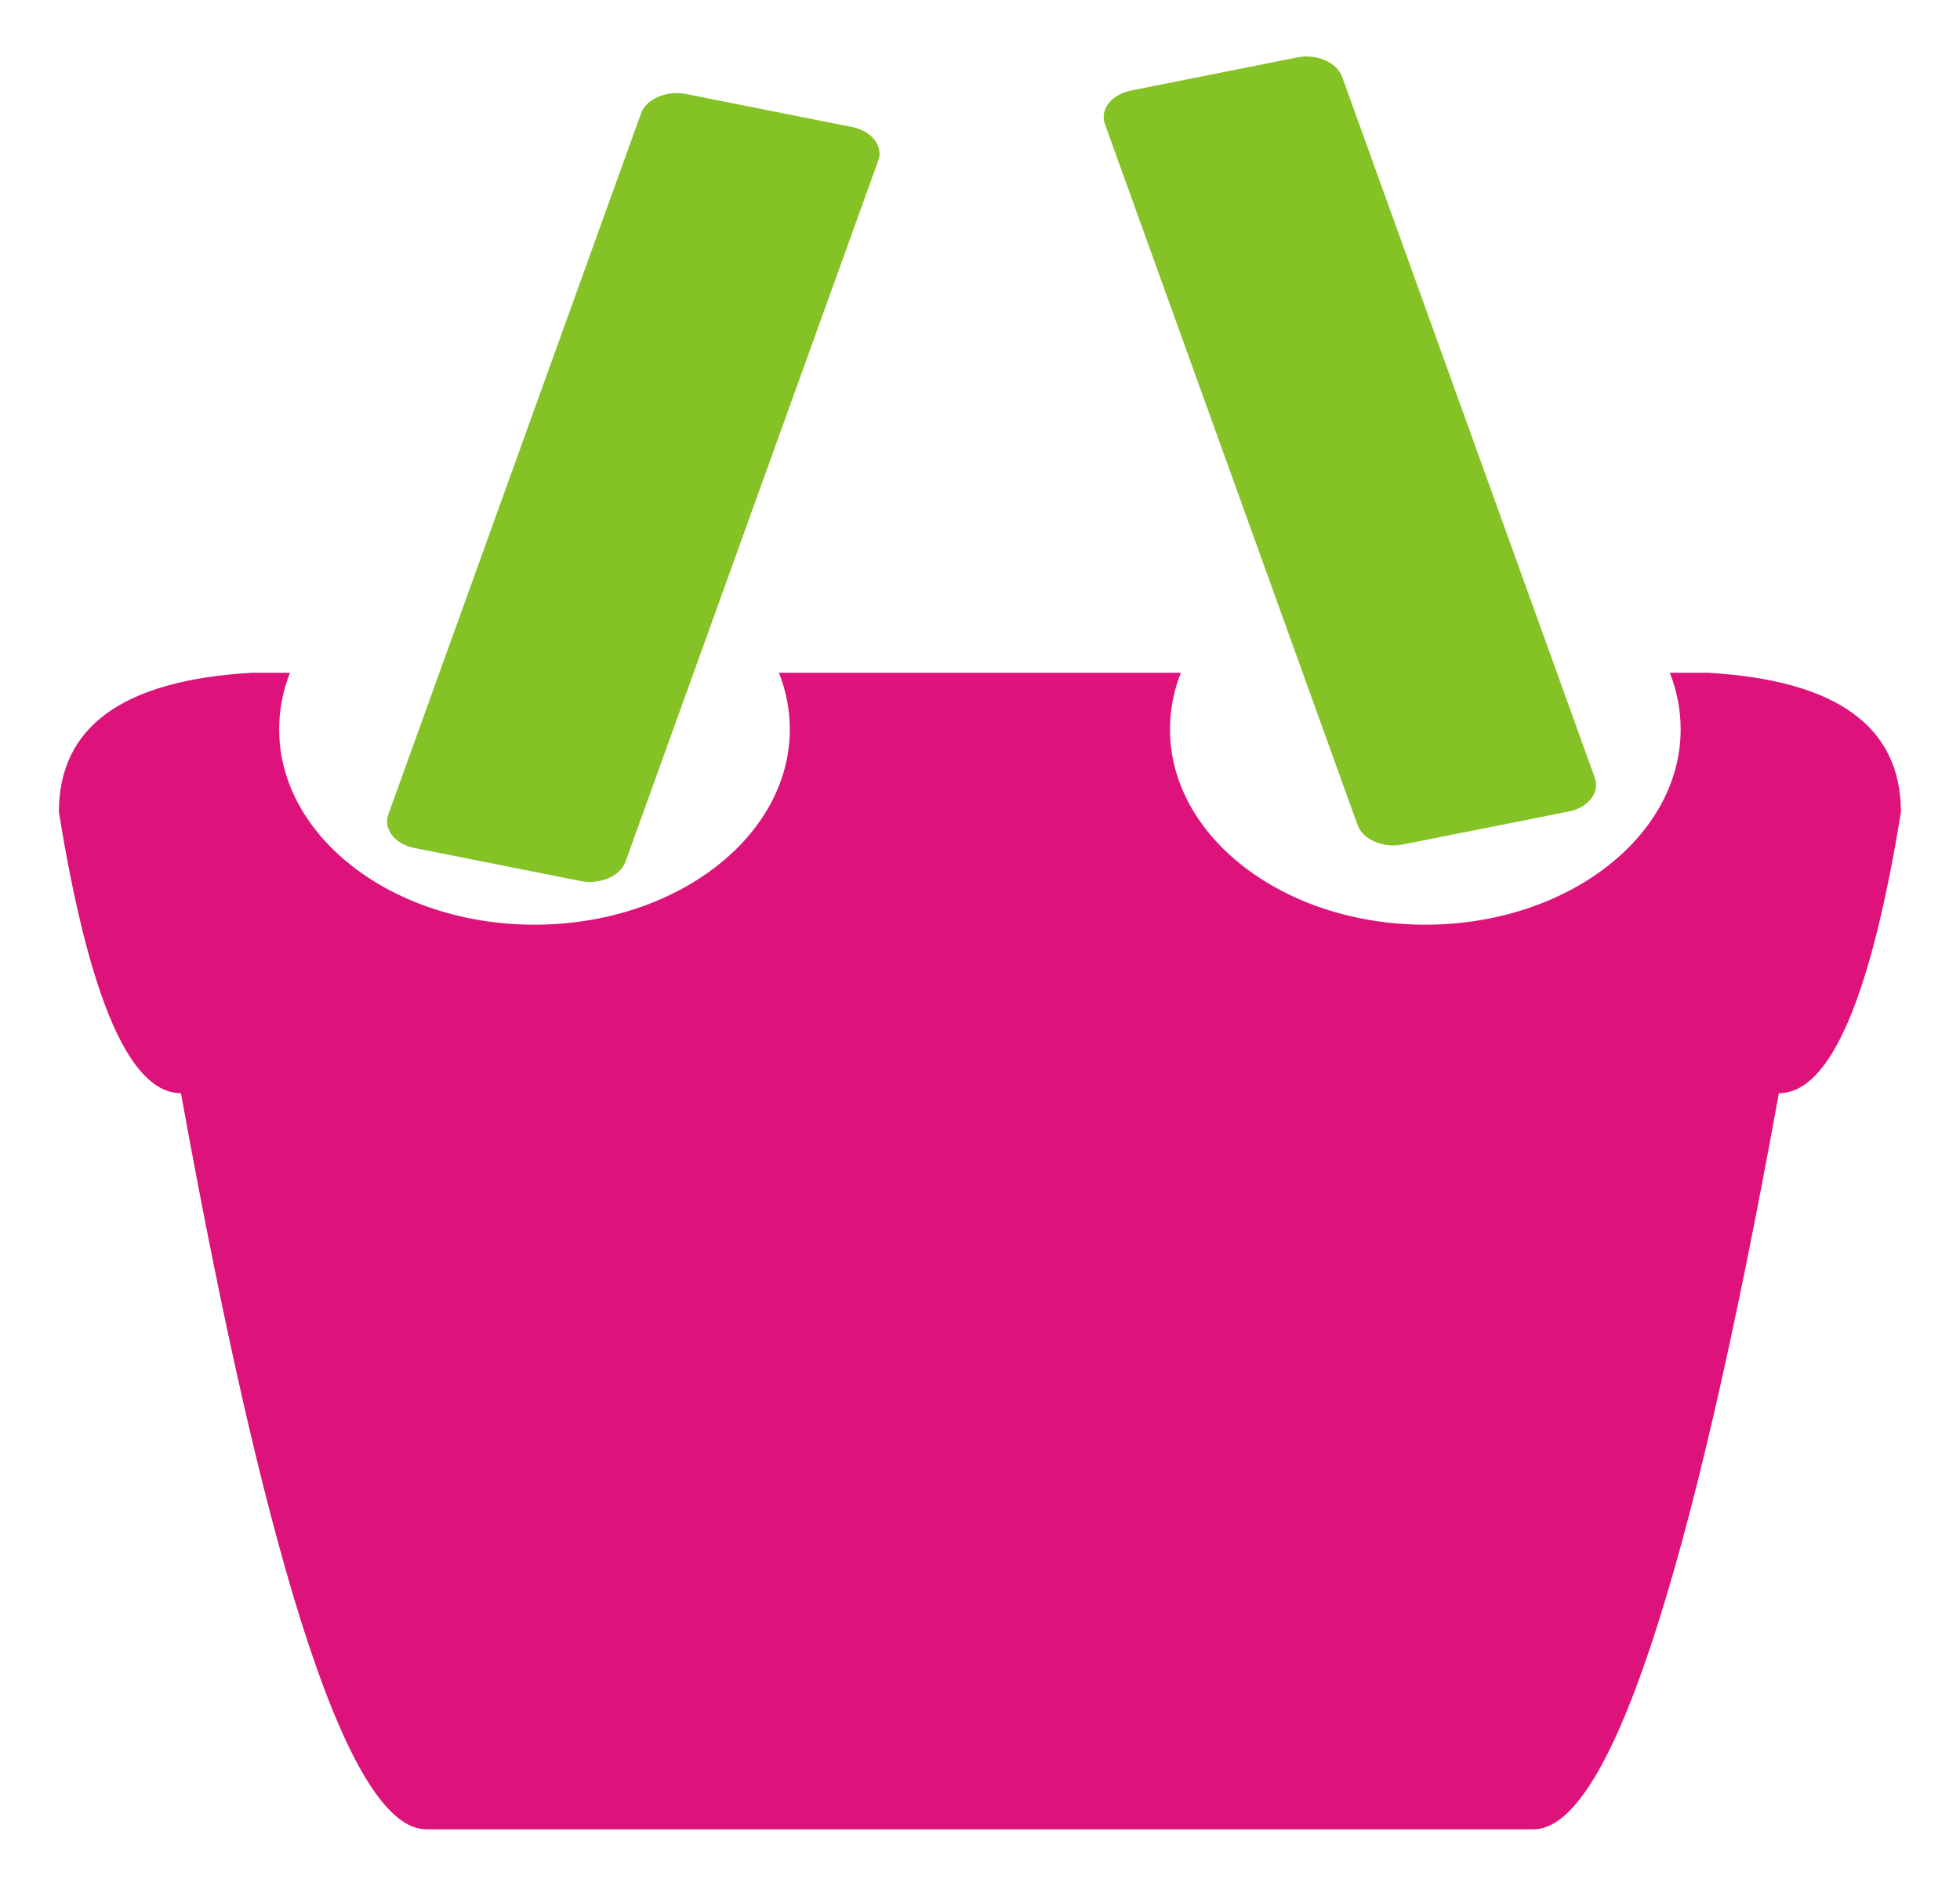 <?xml version="1.0" encoding="UTF-8"?>
<!DOCTYPE svg PUBLIC "-//W3C//DTD SVG 1.1//EN" "http://www.w3.org/Graphics/SVG/1.1/DTD/svg11.dtd">
<!-- Creator: CorelDRAW -->
<svg xmlns="http://www.w3.org/2000/svg" xml:space="preserve" width="20.235mm" height="19.473mm" style="shape-rendering:geometricPrecision; text-rendering:geometricPrecision; image-rendering:optimizeQuality; fill-rule:evenodd; clip-rule:evenodd"
viewBox="0 0 20.235 19.473">
 <defs>
  <style type="text/css">
   <![CDATA[
    .fil1 {fill:#84C225}
    .fil0 {fill:#DD137B}
   ]]>
  </style>
 </defs>
 <g id="Capa_x0020_1">
  <g id="_249214632">
   <path id="_249214392" class="fil0" d="M9.767 6.947l0.701 0 1.723 0c-0.073,0.184 -0.112,0.38 -0.112,0.583 0,1.115 1.18,2.018 2.636,2.018 1.456,0 2.636,-0.904 2.636,-2.018 0,-0.203 -0.039,-0.398 -0.112,-0.583l0.4 0c1.325,0.078 1.986,0.556 1.986,1.438 -0.313,1.934 -0.735,2.903 -1.26,2.903 -0.917,5.067 -1.76,7.601 -2.534,7.601l-5.31 0 -0.809 0 -5.31 0c-0.774,0 -1.617,-2.534 -2.534,-7.601 -0.526,0 -0.947,-0.969 -1.26,-2.903 0,-0.882 0.661,-1.36 1.986,-1.438l0.4 0c-0.073,0.184 -0.112,0.38 -0.112,0.583 0,1.115 1.18,2.018 2.636,2.018 1.456,0 2.636,-0.904 2.636,-2.018 0,-0.203 -0.039,-0.398 -0.112,-0.583l1.724 0z"/>
   <path id="_249214272" class="fil1" d="M4.009 8.41l2.609 -7.239c0.054,-0.15 0.264,-0.24 0.466,-0.2l1.714 0.341c0.202,0.04 0.323,0.196 0.269,0.346l-2.609 7.239c-0.054,0.15 -0.264,0.24 -0.466,0.2l-1.714 -0.341c-0.202,-0.04 -0.323,-0.196 -0.269,-0.346z"/>
   <path id="_249214656" class="fil1" d="M16.465 8.032l-2.609 -7.239c-0.054,-0.15 -0.264,-0.24 -0.466,-0.2l-1.714 0.342c-0.202,0.04 -0.323,0.196 -0.269,0.346l2.609 7.239c0.054,0.15 0.264,0.24 0.466,0.2l1.714 -0.341c0.202,-0.04 0.323,-0.196 0.269,-0.346z"/>
  </g>
 </g>
</svg>
